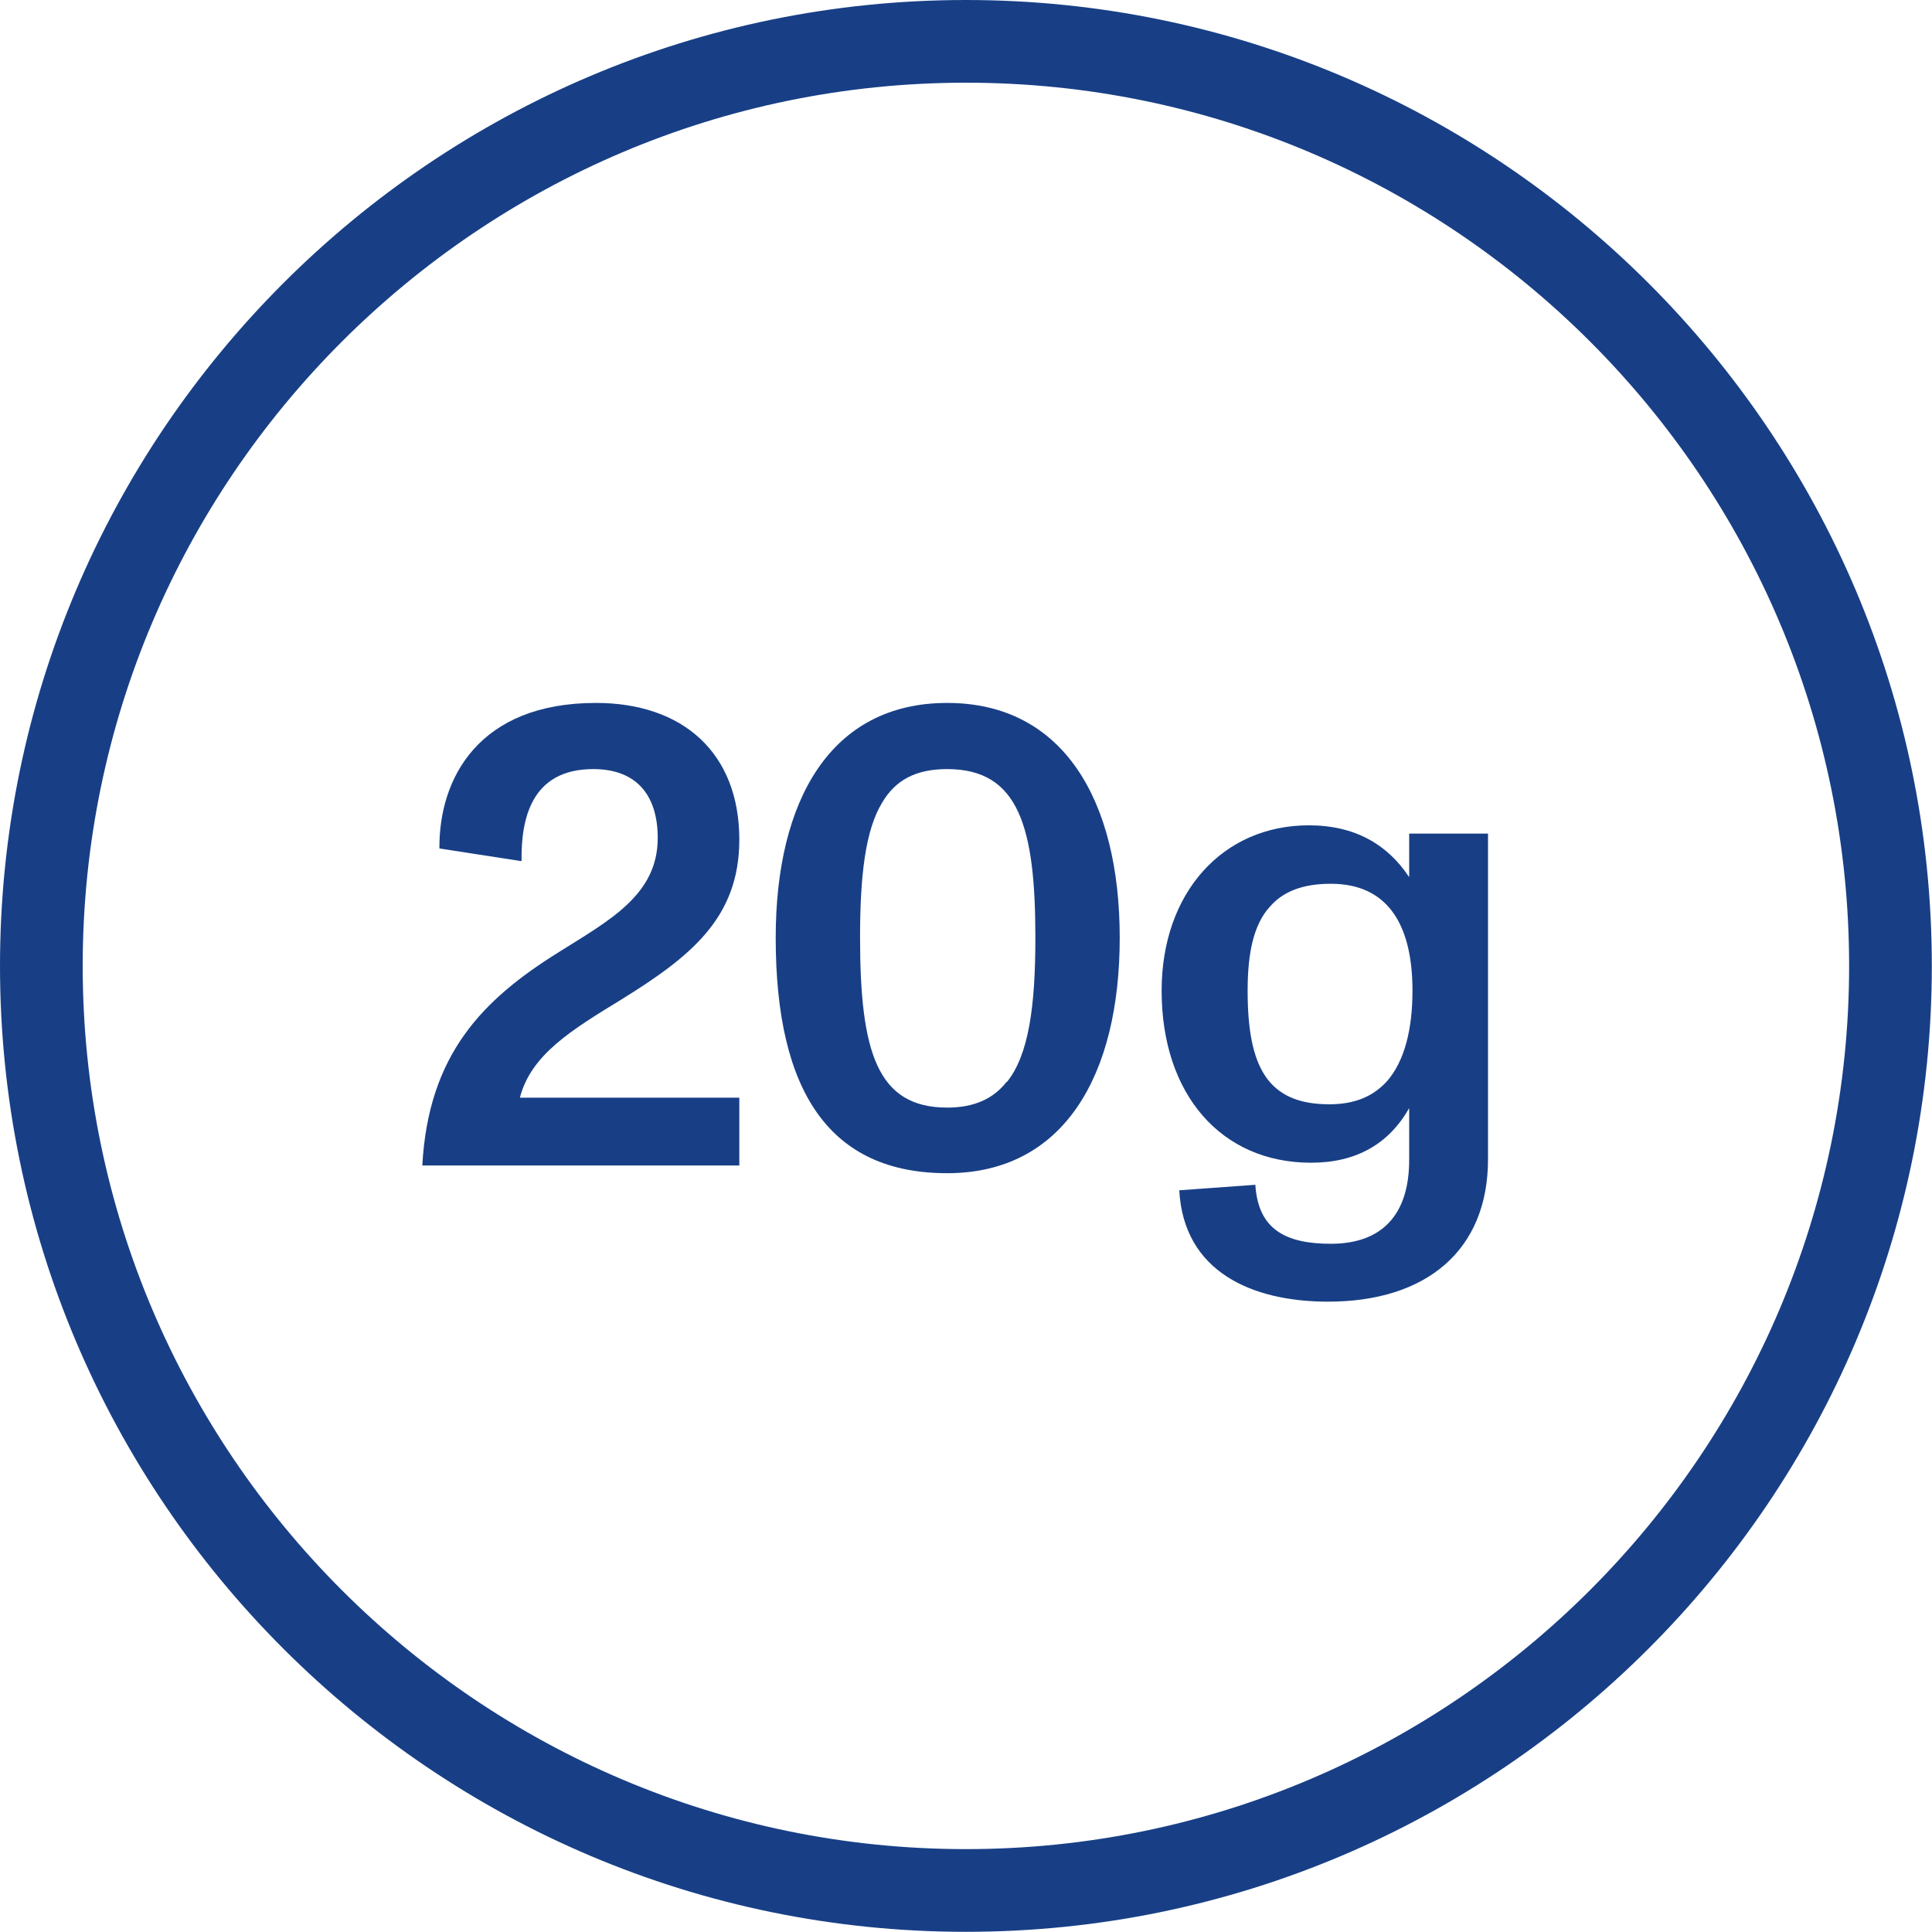<svg width="1318" height="1318" viewBox="0 0 1318 1318" fill="none" xmlns="http://www.w3.org/2000/svg">
<g clip-path="url(#clip0_3474_5152)">
<path d="M658.94 1317.88C295.62 1317.88 0 1022.26 0 658.94C0 295.62 295.62 0 658.94 0C1022.26 0 1317.88 295.62 1317.88 658.94C1317.88 1022.26 1022.26 1317.88 658.94 1317.88ZM658.94 56.416C326.837 56.416 56.416 326.837 56.416 658.94C56.416 991.042 326.837 1261.46 658.94 1261.46C991.042 1261.46 1261.46 991.042 1261.46 658.94C1261.46 326.837 991.418 56.416 658.94 56.416Z" fill="#183F86"></path>
<path d="M504.361 748.826V795.087H288.1C292.237 719.113 329.471 681.879 380.622 649.91C415.224 628.096 448.697 610.795 448.697 571.679C448.697 543.095 434.781 524.666 404.693 524.666C361.817 524.666 355.423 559.644 355.799 587.476L299.759 578.825C299.383 530.684 326.839 479.533 406.573 479.533C465.998 479.533 504.361 513.759 504.361 572.808C504.361 626.591 470.512 652.919 423.874 681.879C390.025 702.565 362.193 719.49 354.671 748.826H505.113H504.361Z" fill="#183F86"></path>
<path d="M529.182 639.755C529.182 545.728 566.792 479.533 646.151 479.533C725.51 479.533 763.872 546.104 763.872 639.755C763.872 733.405 725.886 800.353 646.151 800.353C566.416 800.353 529.182 745.441 529.182 639.755ZM686.771 738.295C701.815 719.866 706.328 686.392 706.328 639.755C706.328 564.157 695.045 524.666 646.151 524.666C624.713 524.666 610.797 532.188 601.77 547.609C590.487 566.038 586.726 596.879 586.726 639.379C586.726 717.609 598.385 755.596 646.151 755.596C664.58 755.596 677.744 749.578 686.771 737.919V738.295Z" fill="#183F86"></path>
<path d="M961.705 568.672H1015.11V790.951C1015.11 853.009 972.988 887.987 906.041 887.987C854.139 887.987 807.501 867.677 804.492 812.013L856.395 808.252C858.276 838.717 877.081 848.496 907.922 848.496C942.9 848.496 961.329 828.562 961.329 791.327V755.973C947.413 780.42 925.223 793.208 894.382 793.208C833.077 793.208 792.457 746.57 792.457 675.862C792.457 608.915 834.205 563.03 892.878 563.03C924.471 563.03 946.661 576.194 961.329 598.384V568.672H961.705ZM963.586 675.862C963.586 629.225 945.533 602.898 907.922 602.898C888.74 602.898 875.201 608.163 866.174 618.694C855.267 630.73 851.13 649.911 851.13 675.862C851.13 727.765 864.67 753.34 906.794 753.34C924.095 753.34 936.506 748.075 945.909 737.92C958.32 724.004 963.586 701.814 963.586 675.862Z" fill="#183F86"></path>
</g>
<defs>
<clipPath id="clip0_3474_5152">
<rect width="1317.88" height="1317.88" fill="white"></rect>
</clipPath>
</defs>
</svg>
